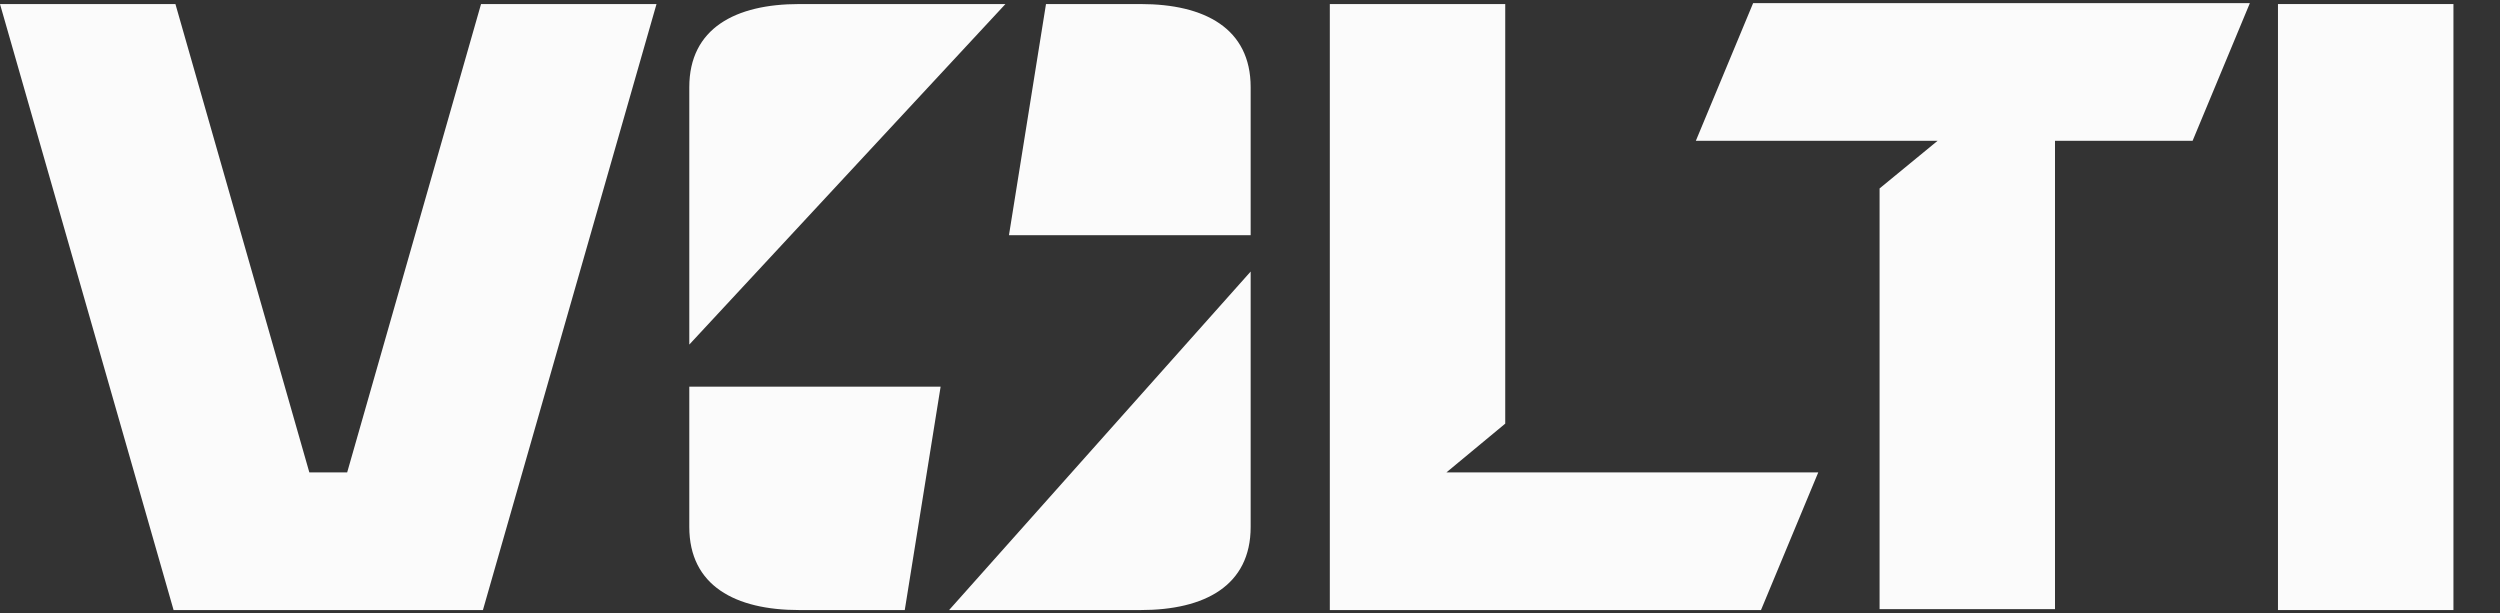 <svg xmlns="http://www.w3.org/2000/svg" width="53" height="13" viewBox="0 0 53 13" fill="none"><rect x="0" y="0" width="53" height="13" fill="#333333" stroke="none"/><path d="M21.315 0.086H16.942C15.592 0.086 14.613 0.6 14.613 1.848V7.305L21.315 0.086Z" fill="#FBFBFB"></path><path d="M14.613 8.198V11.171C14.613 12.419 15.592 12.933 16.942 12.933H19.181L19.941 8.198H14.613Z" fill="#FBFBFB"></path><path d="M20.121 12.933H24.185C25.536 12.933 26.514 12.419 26.514 11.171V5.757L20.121 12.933Z" fill="#FBFBFB"></path><path d="M26.514 4.986H21.39L22.175 0.086H24.185C25.536 0.086 26.514 0.6 26.514 1.848V4.986Z" fill="#FBFBFB"></path><path d="M47.697 0.067H37.166L35.952 2.985H41.077L39.847 3.995V12.914H43.566V2.985H46.483L47.697 0.067Z" fill="#FBFBFB"></path><path d="M13.918 0.086H10.198L7.36 10.015H6.558L3.719 0.086H0L3.68 12.933H10.238L13.918 0.086Z" fill="#FBFBFB"></path><path d="M30.664 10.015H38.547L37.333 12.933H28.192V0.086H31.911V8.981L30.664 10.015Z" fill="#FBFBFB"></path><path d="M52.013 12.933H48.293V0.086H52.013V12.933Z" fill="#FBFBFB"></path></svg>